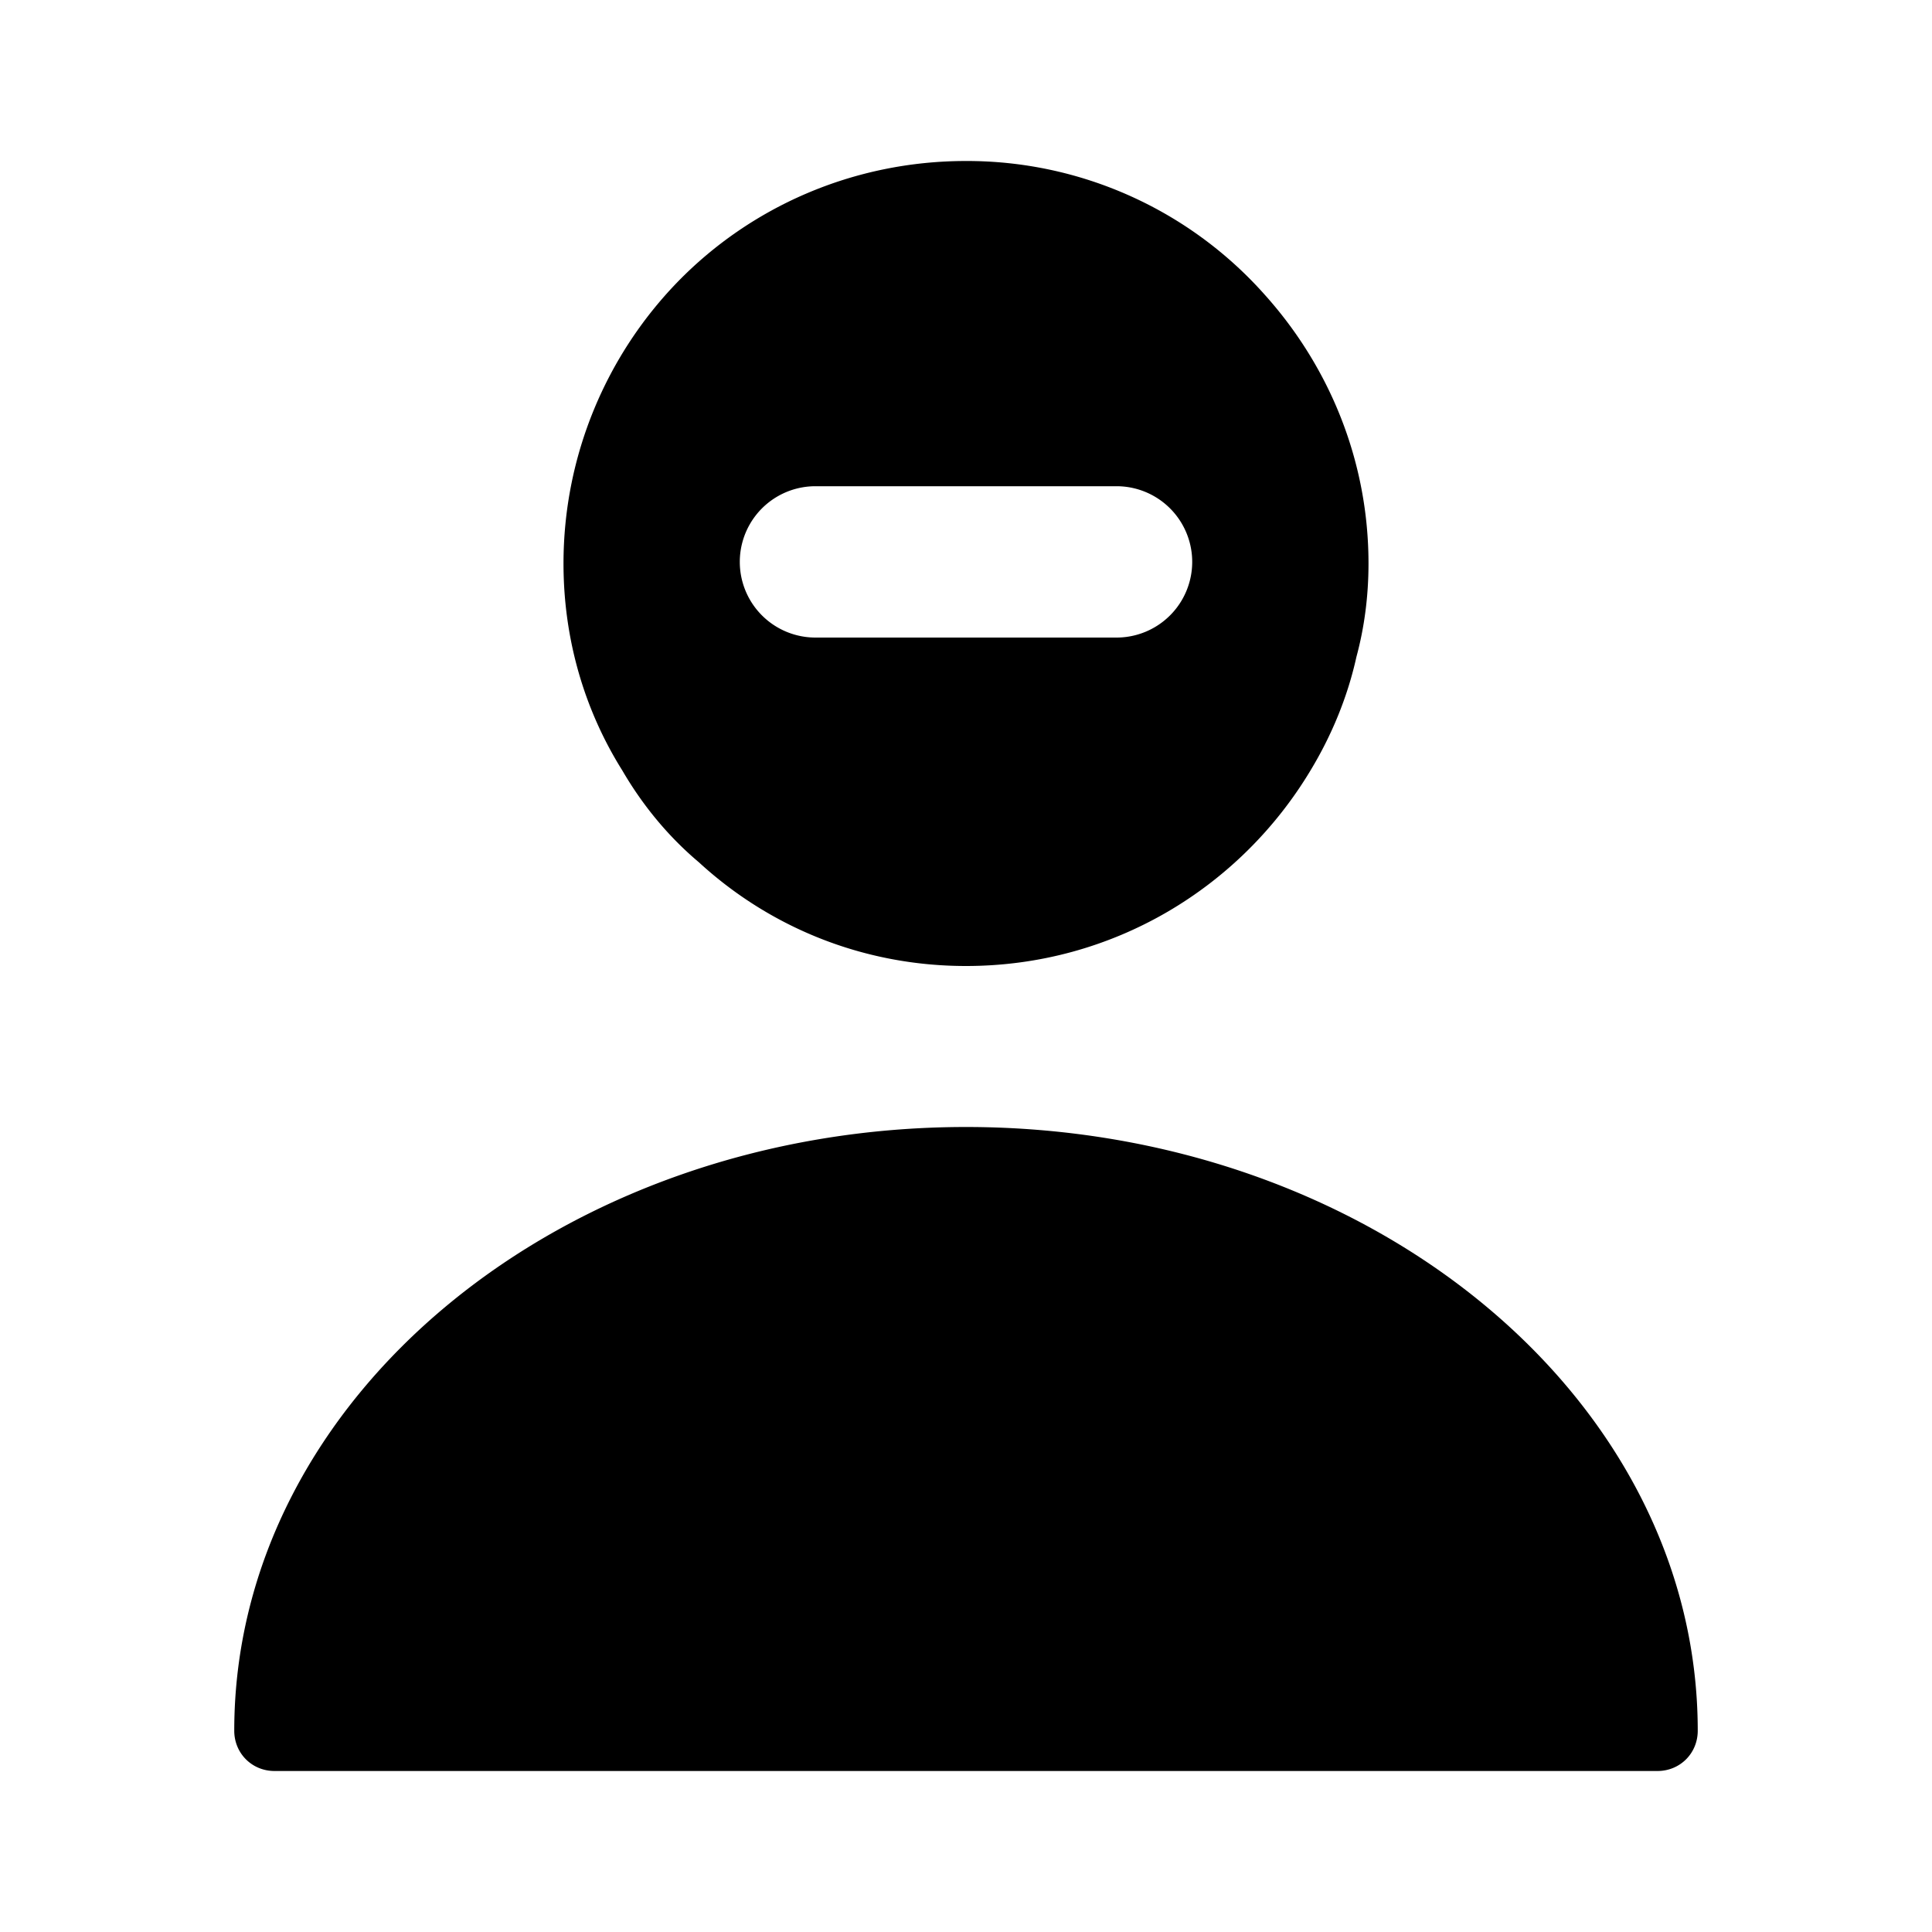 <svg xmlns="http://www.w3.org/2000/svg" viewBox="0 0 24 24" fill="currentColor" aria-hidden="true">
  <path d="M12 14c-5.01 0-9.09 3.36-9.09 7.5 0 .28.22.5.5.5h17.18c.28 0 .5-.22.5-.5 0-4.14-4.08-7.5-9.09-7.5zM15.71 3.66A4.948 4.948 0 0012 2c-1.4 0-2.68.57-3.59 1.51C7.54 4.41 7 5.65 7 7c0 .94.26 1.82.73 2.57.25.43.57.82.95 1.14.87.8 2.03 1.29 3.32 1.29 1.83 0 3.41-.98 4.28-2.43.26-.43.46-.91.57-1.41.1-.37.15-.76.15-1.16 0-1.28-.49-2.45-1.29-3.34zm-1.84 4.26h-3.74a.939.939 0 110-1.88h3.74a.939.939 0 110 1.88z"/>
</svg>
